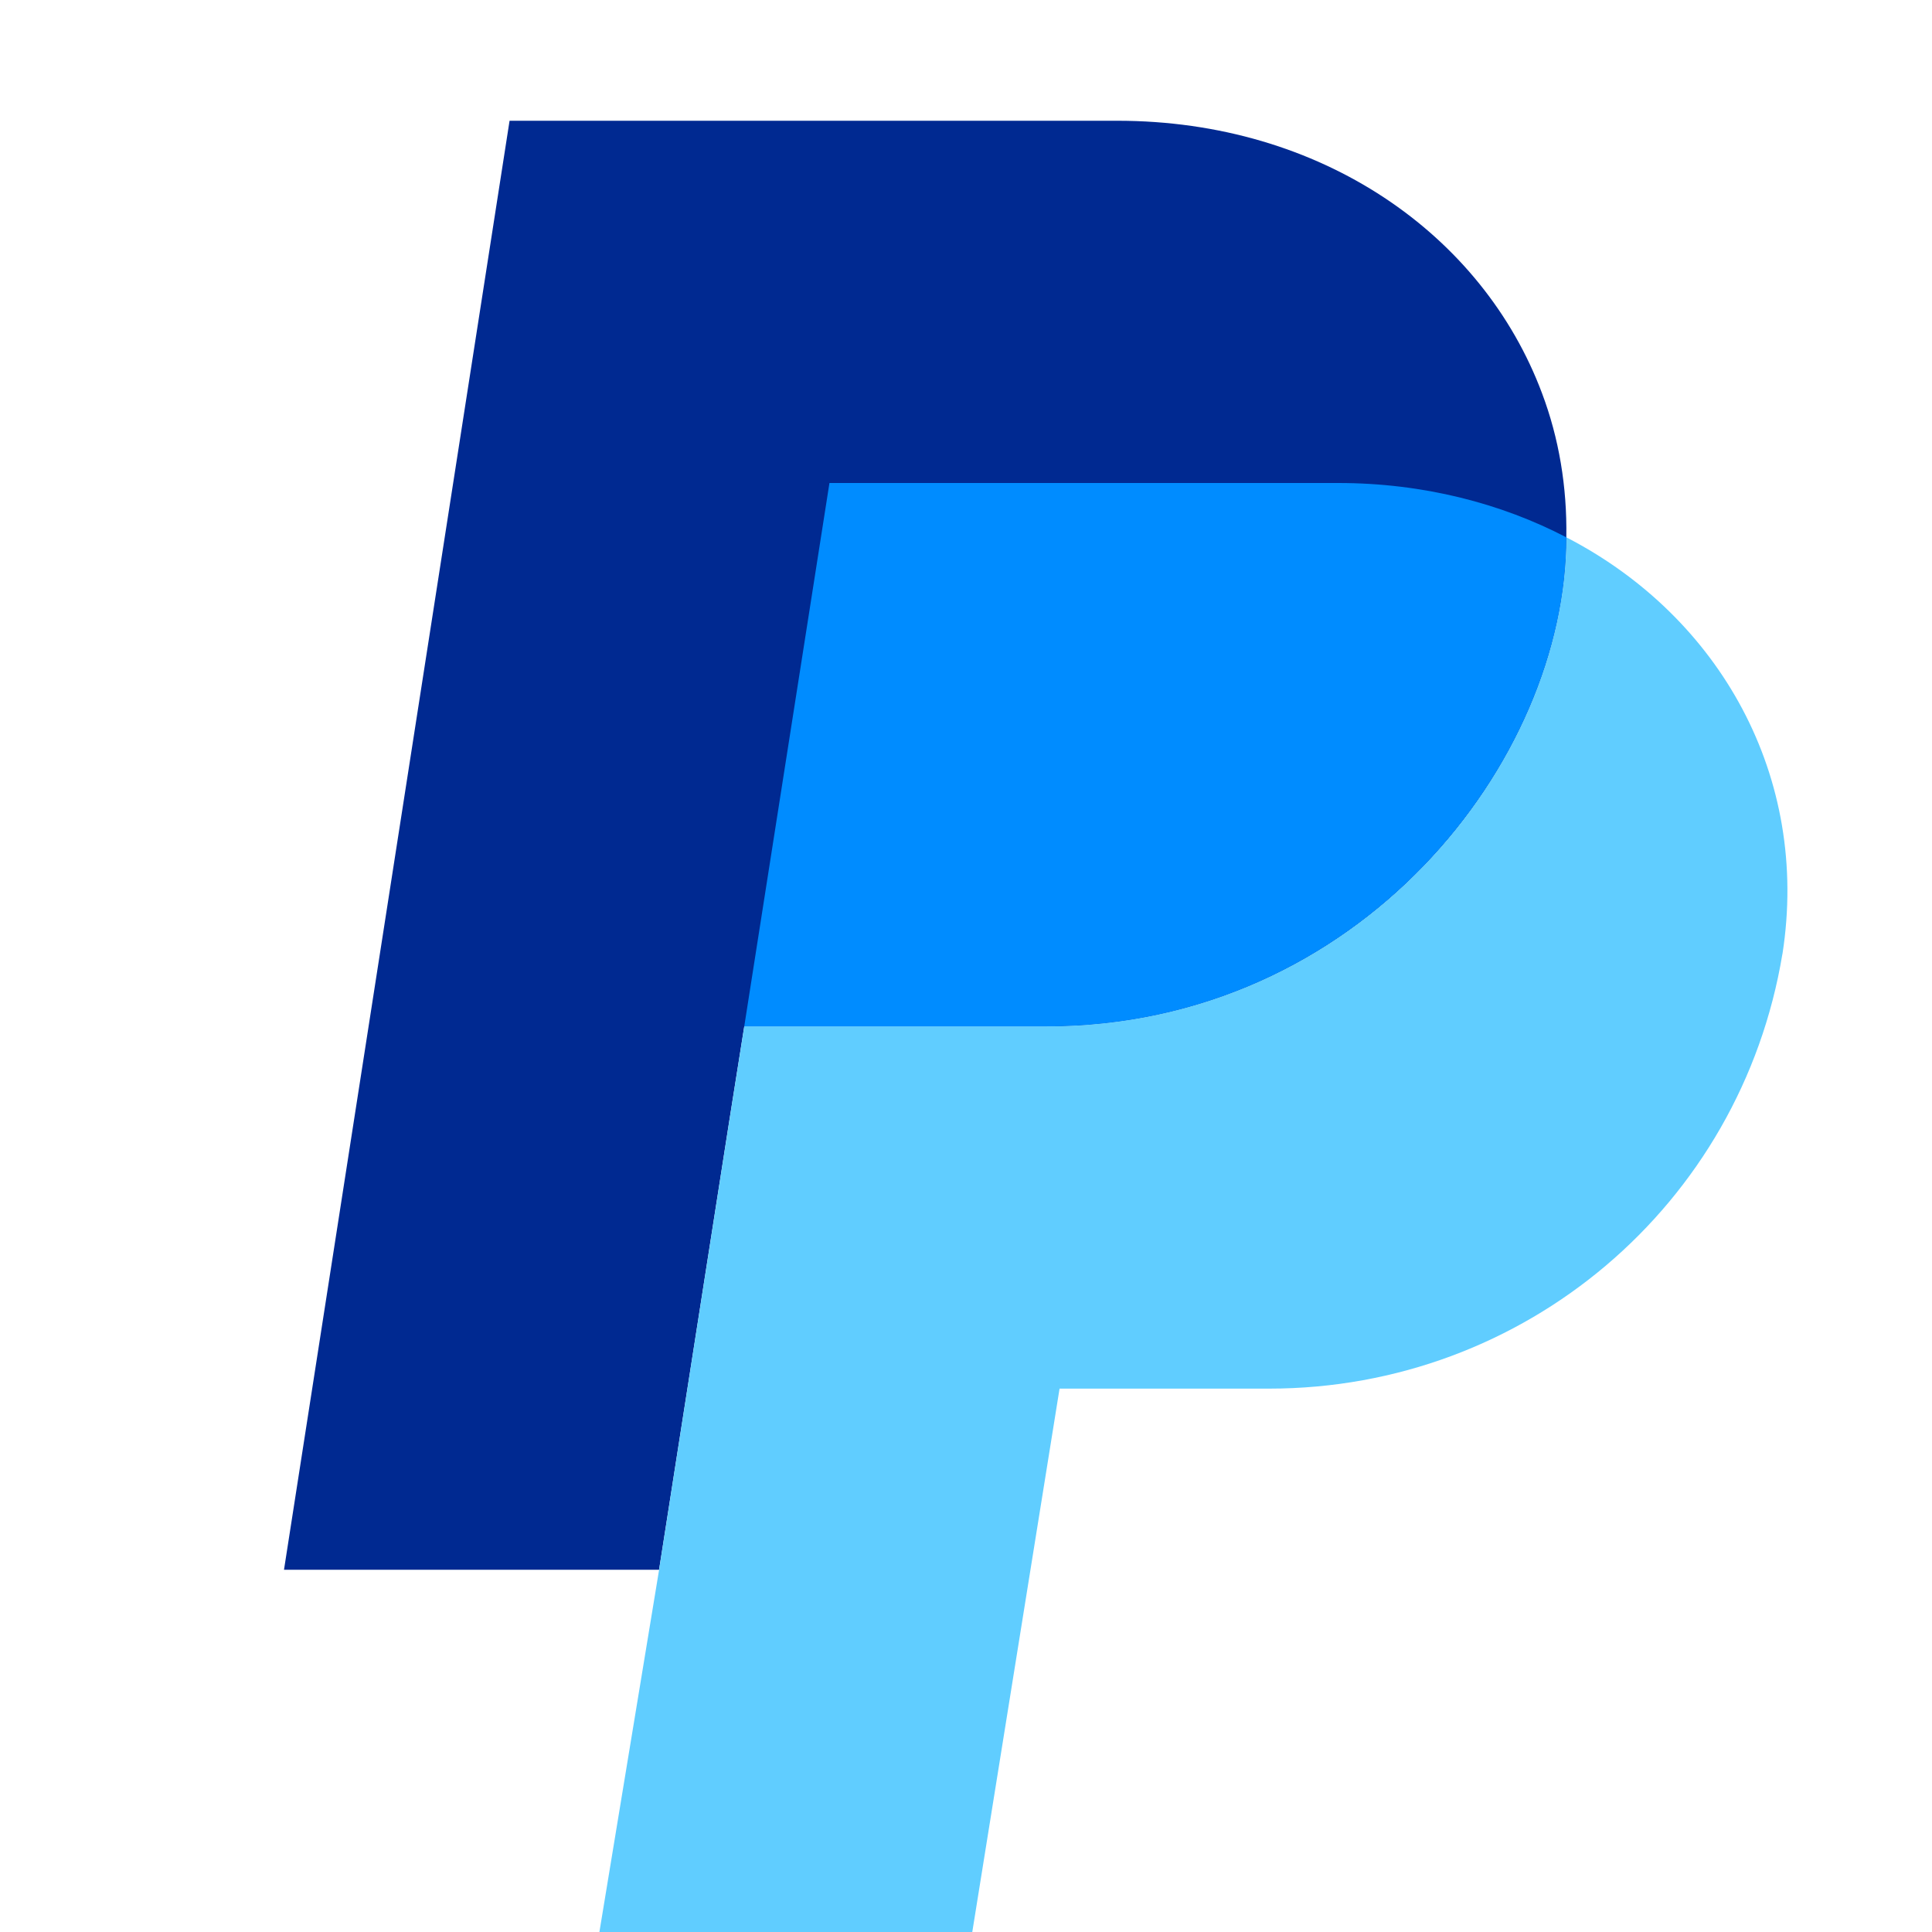 <svg xmlns="http://www.w3.org/2000/svg" fill="none" viewBox="0 0 40 40">
  <g clip-path="url(#a)">
    <path fill="#002991" d="M32.429 11.125c0 4.645-4.287 10.125-10.773 10.125h-6.247l-.307 1.935-1.457 9.315H5.88l4.67-30h12.58c4.236 0 7.568 2.36 8.796 5.642.35.929.52 1.935.503 2.983Z"/>
    <path fill="#60CDFF" d="M36.903 19.75c-.86 5.199-5.335 9-10.628 9h-4.338L20.13 40h-7.72l1.236-7.5 1.457-9.315.307-1.935h6.247c6.477 0 10.773-5.48 10.773-10.125 3.187 1.645 5.045 4.969 4.474 8.625Z"/>
    <path fill="#008CFF" d="M32.429 11.125C31.09 10.426 29.47 10 27.707 10H17.173l-1.764 11.25h6.247c6.477 0 10.773-5.48 10.773-10.125Z"/>
  </g>
  <defs>
    <clipPath id="a">
      <path fill="#fff" d="M5.88 2.5h31.125V40H5.88z"/>
    </clipPath>
  </defs>
</svg>
